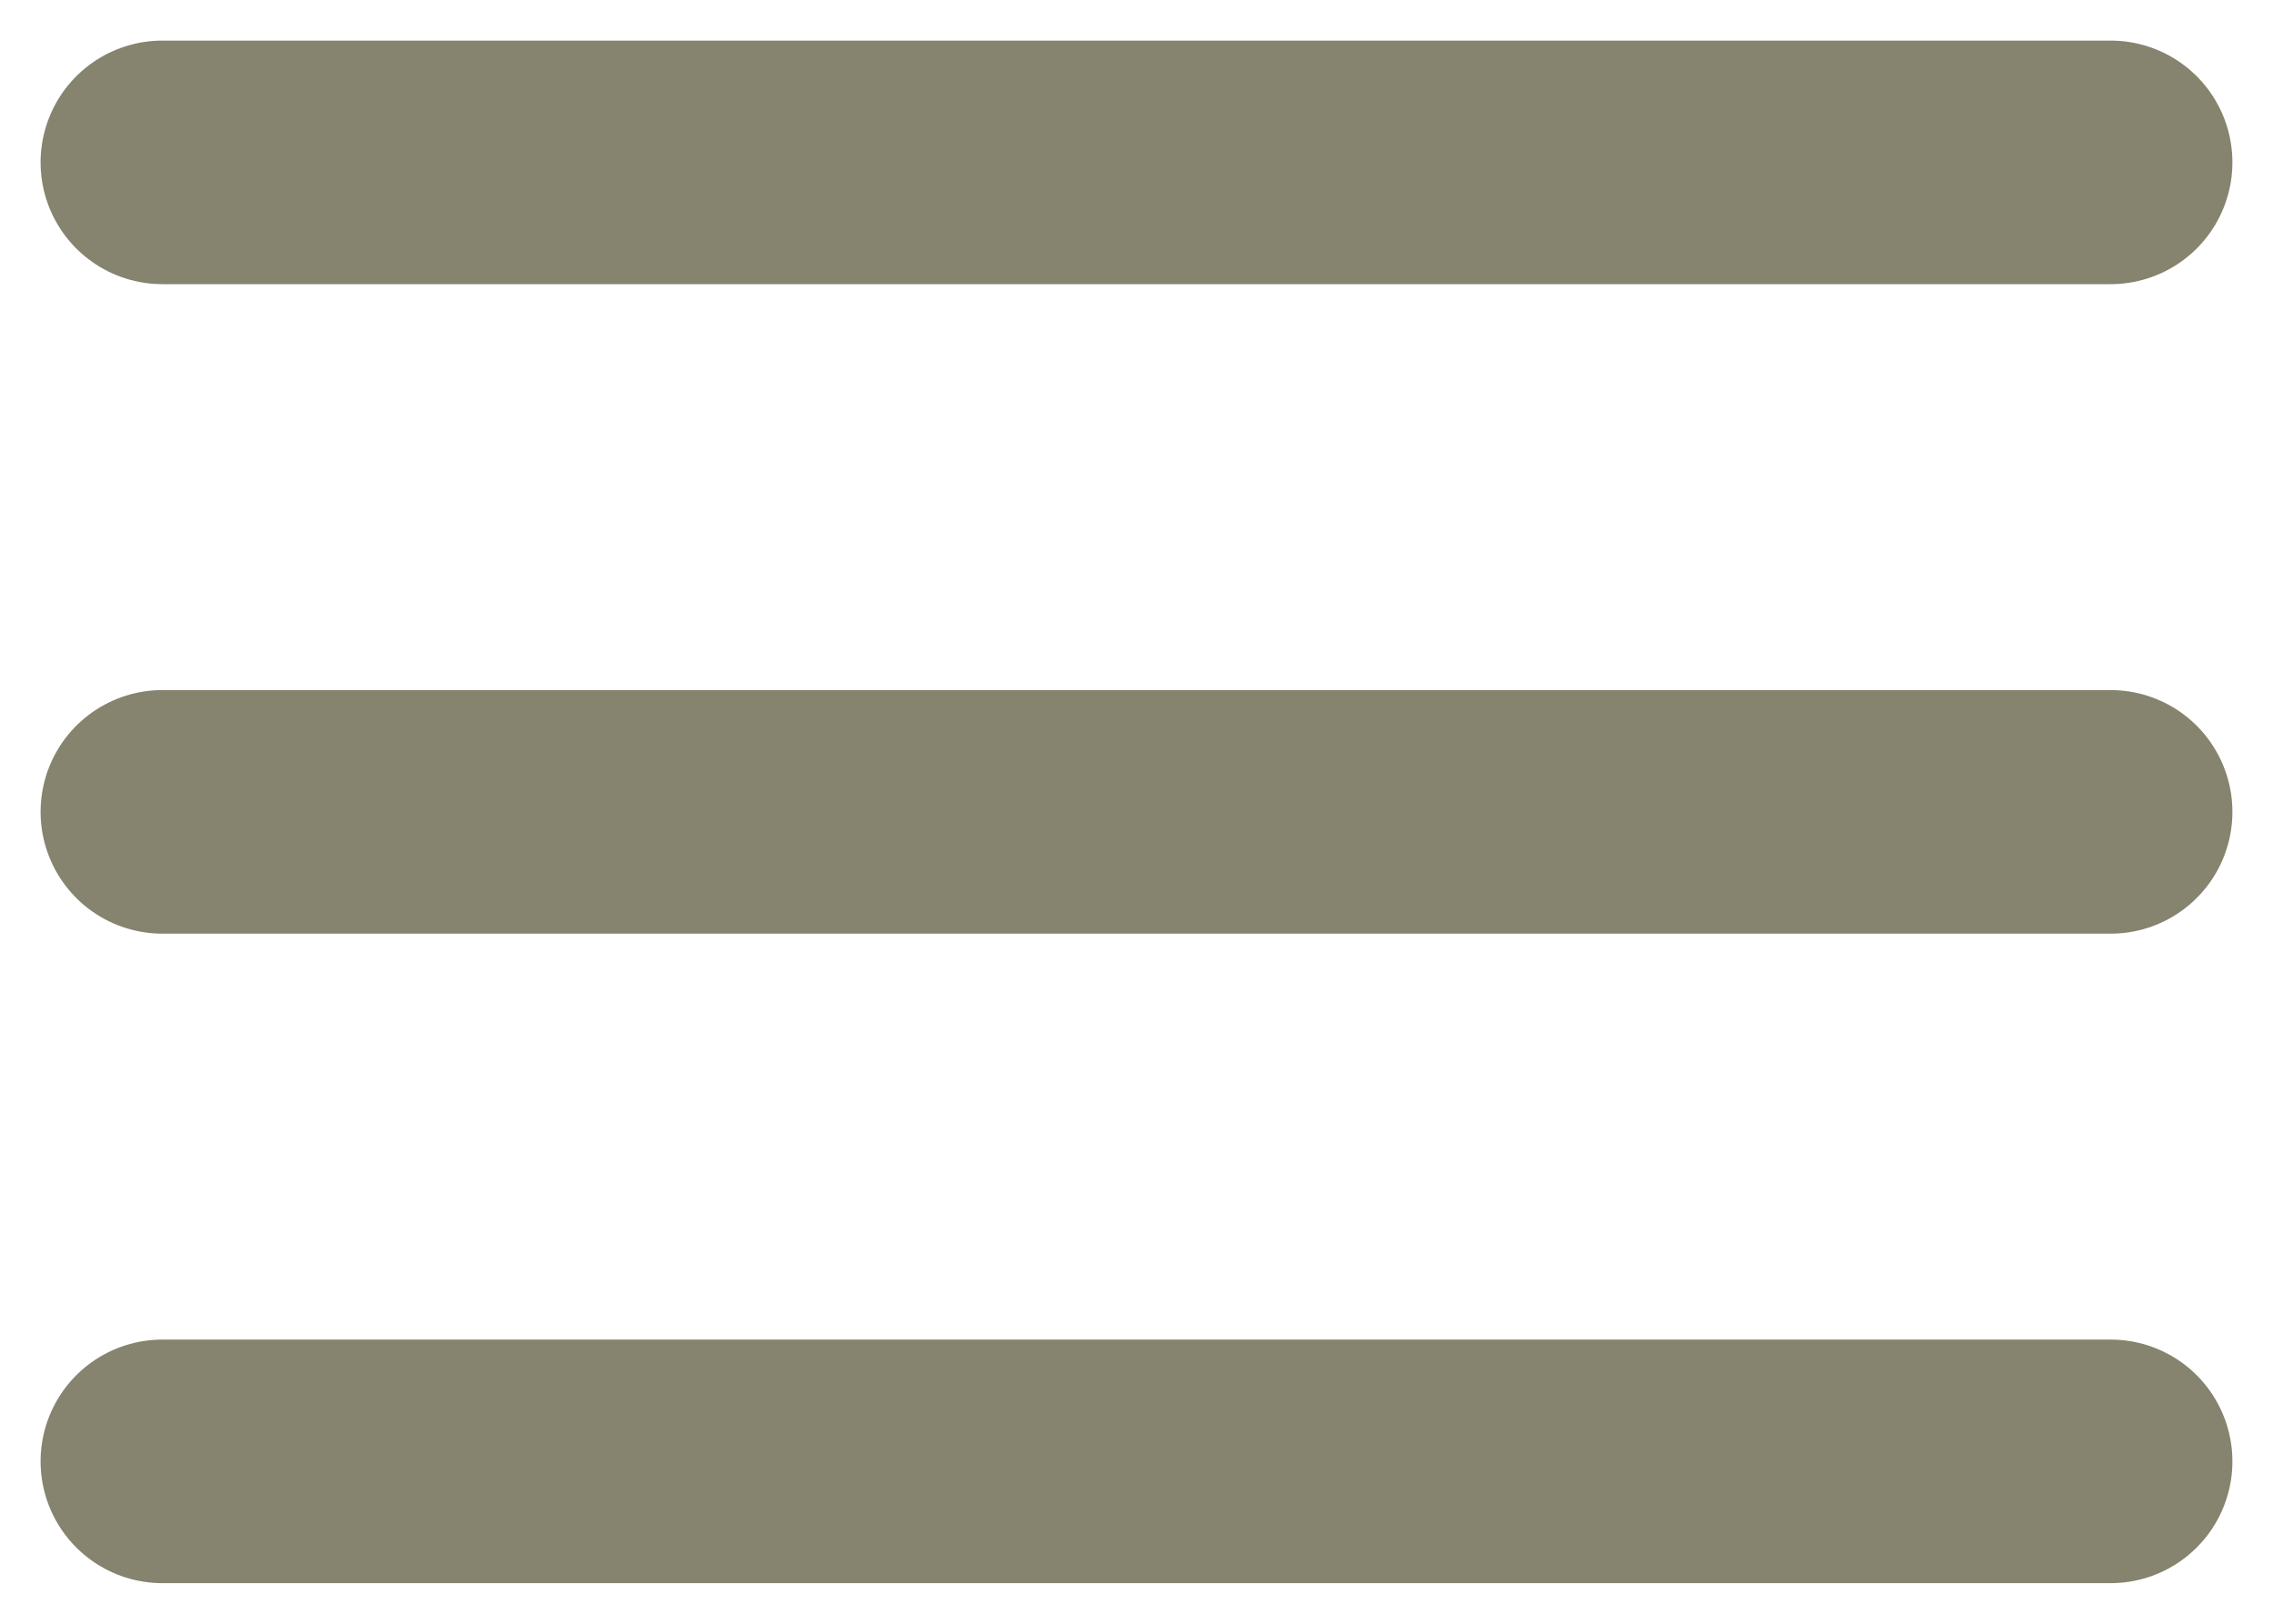 <?xml version="1.0" encoding="utf-8"?>
<svg xmlns="http://www.w3.org/2000/svg" fill="none" height="100%" overflow="visible" preserveAspectRatio="none" style="display: block;" viewBox="0 0 28 20" width="100%">
<path d="M2 2H26M2 10H26M2 18H26" id="Vector 1" stroke="#86836E" stroke-linecap="round" stroke-width="3"/>
</svg>